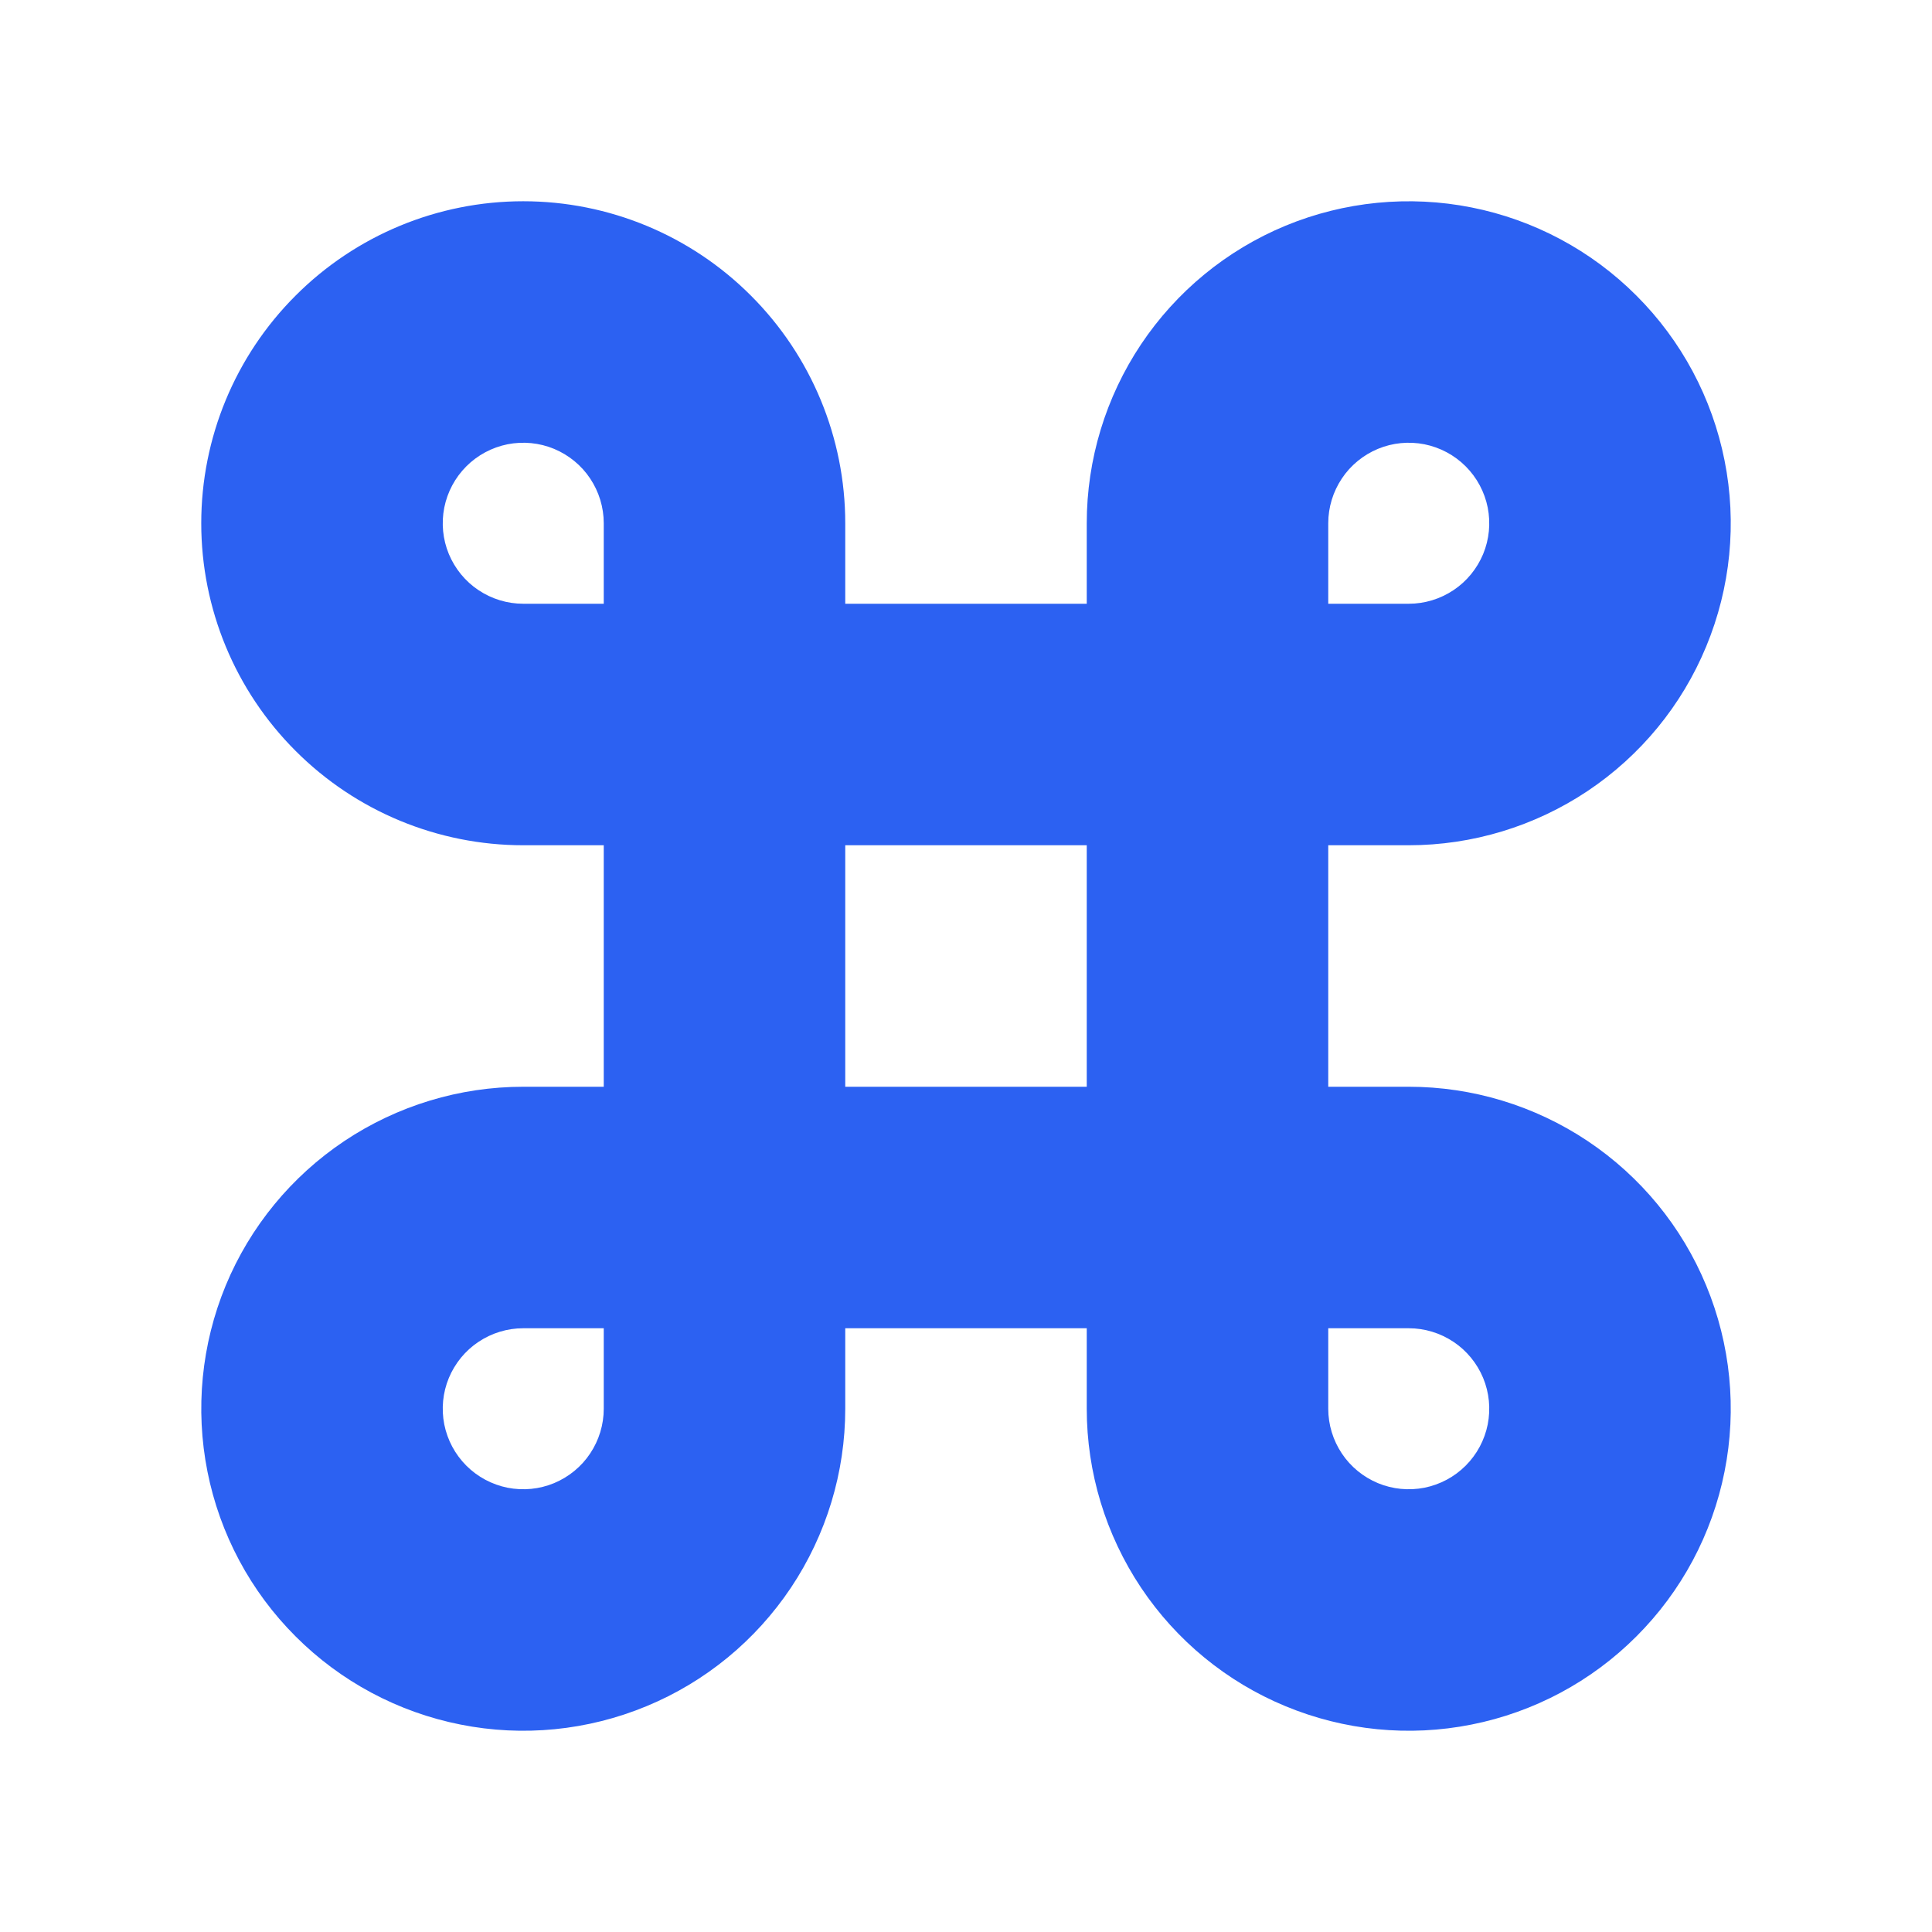 <svg width="24" height="24" viewBox="0 0 24 24" fill="none" xmlns="http://www.w3.org/2000/svg">
<path fill-rule="evenodd" clip-rule="evenodd" d="M2.5 6.5C2.5 5.439 2.921 4.422 3.672 3.672C4.422 2.921 5.439 2.5 6.5 2.5C7.561 2.5 8.578 2.921 9.328 3.672C10.079 4.422 10.5 5.439 10.5 6.5V7.5H13.5V6.5C13.5 5.709 13.735 4.936 14.174 4.278C14.614 3.62 15.238 3.107 15.969 2.804C16.7 2.502 17.504 2.423 18.28 2.577C19.056 2.731 19.769 3.112 20.328 3.672C20.888 4.231 21.269 4.944 21.423 5.72C21.578 6.496 21.498 7.3 21.195 8.031C20.893 8.762 20.38 9.386 19.722 9.826C19.064 10.265 18.291 10.5 17.5 10.5H16.5V13.5H17.5C18.291 13.5 19.064 13.735 19.722 14.174C20.38 14.614 20.893 15.238 21.195 15.969C21.498 16.7 21.578 17.504 21.423 18.28C21.269 19.056 20.888 19.769 20.328 20.328C19.769 20.888 19.056 21.269 18.28 21.423C17.504 21.578 16.7 21.498 15.969 21.195C15.238 20.893 14.614 20.38 14.174 19.722C13.735 19.064 13.5 18.291 13.5 17.5V16.5H10.5V17.5C10.5 18.291 10.265 19.064 9.826 19.722C9.386 20.38 8.762 20.893 8.031 21.195C7.3 21.498 6.496 21.578 5.72 21.423C4.944 21.269 4.231 20.888 3.672 20.328C3.112 19.769 2.731 19.056 2.577 18.28C2.423 17.504 2.502 16.7 2.804 15.969C3.107 15.238 3.62 14.614 4.278 14.174C4.936 13.735 5.709 13.5 6.5 13.5H7.5V10.5H6.5C5.439 10.5 4.422 10.079 3.672 9.328C2.921 8.578 2.5 7.561 2.5 6.5ZM7.5 7.5V6.5C7.5 6.302 7.441 6.109 7.331 5.944C7.222 5.78 7.065 5.652 6.883 5.576C6.7 5.5 6.499 5.481 6.305 5.519C6.111 5.558 5.933 5.653 5.793 5.793C5.653 5.933 5.558 6.111 5.519 6.305C5.481 6.499 5.5 6.7 5.576 6.883C5.652 7.065 5.78 7.222 5.944 7.331C6.109 7.441 6.302 7.5 6.5 7.5H7.5ZM10.5 10.5V13.5H13.5V10.5H10.5ZM7.5 16.5H6.5C6.302 16.5 6.109 16.559 5.944 16.669C5.78 16.778 5.652 16.935 5.576 17.117C5.5 17.3 5.481 17.501 5.519 17.695C5.558 17.889 5.653 18.067 5.793 18.207C5.933 18.347 6.111 18.442 6.305 18.481C6.499 18.519 6.7 18.5 6.883 18.424C7.065 18.348 7.222 18.22 7.331 18.056C7.441 17.891 7.5 17.698 7.5 17.5V16.5ZM16.5 16.5V17.5C16.5 17.698 16.559 17.891 16.669 18.056C16.778 18.22 16.935 18.348 17.117 18.424C17.3 18.5 17.501 18.519 17.695 18.481C17.889 18.442 18.067 18.347 18.207 18.207C18.347 18.067 18.442 17.889 18.481 17.695C18.519 17.501 18.5 17.3 18.424 17.117C18.348 16.935 18.22 16.778 18.056 16.669C17.891 16.559 17.698 16.5 17.5 16.5H16.5ZM16.5 7.5H17.5C17.698 7.5 17.891 7.441 18.056 7.331C18.22 7.222 18.348 7.065 18.424 6.883C18.5 6.7 18.519 6.499 18.481 6.305C18.442 6.111 18.347 5.933 18.207 5.793C18.067 5.653 17.889 5.558 17.695 5.519C17.501 5.481 17.3 5.5 17.117 5.576C16.935 5.652 16.778 5.78 16.669 5.944C16.559 6.109 16.5 6.302 16.5 6.5V7.5Z" fill="#2C61F2"/>
</svg>
